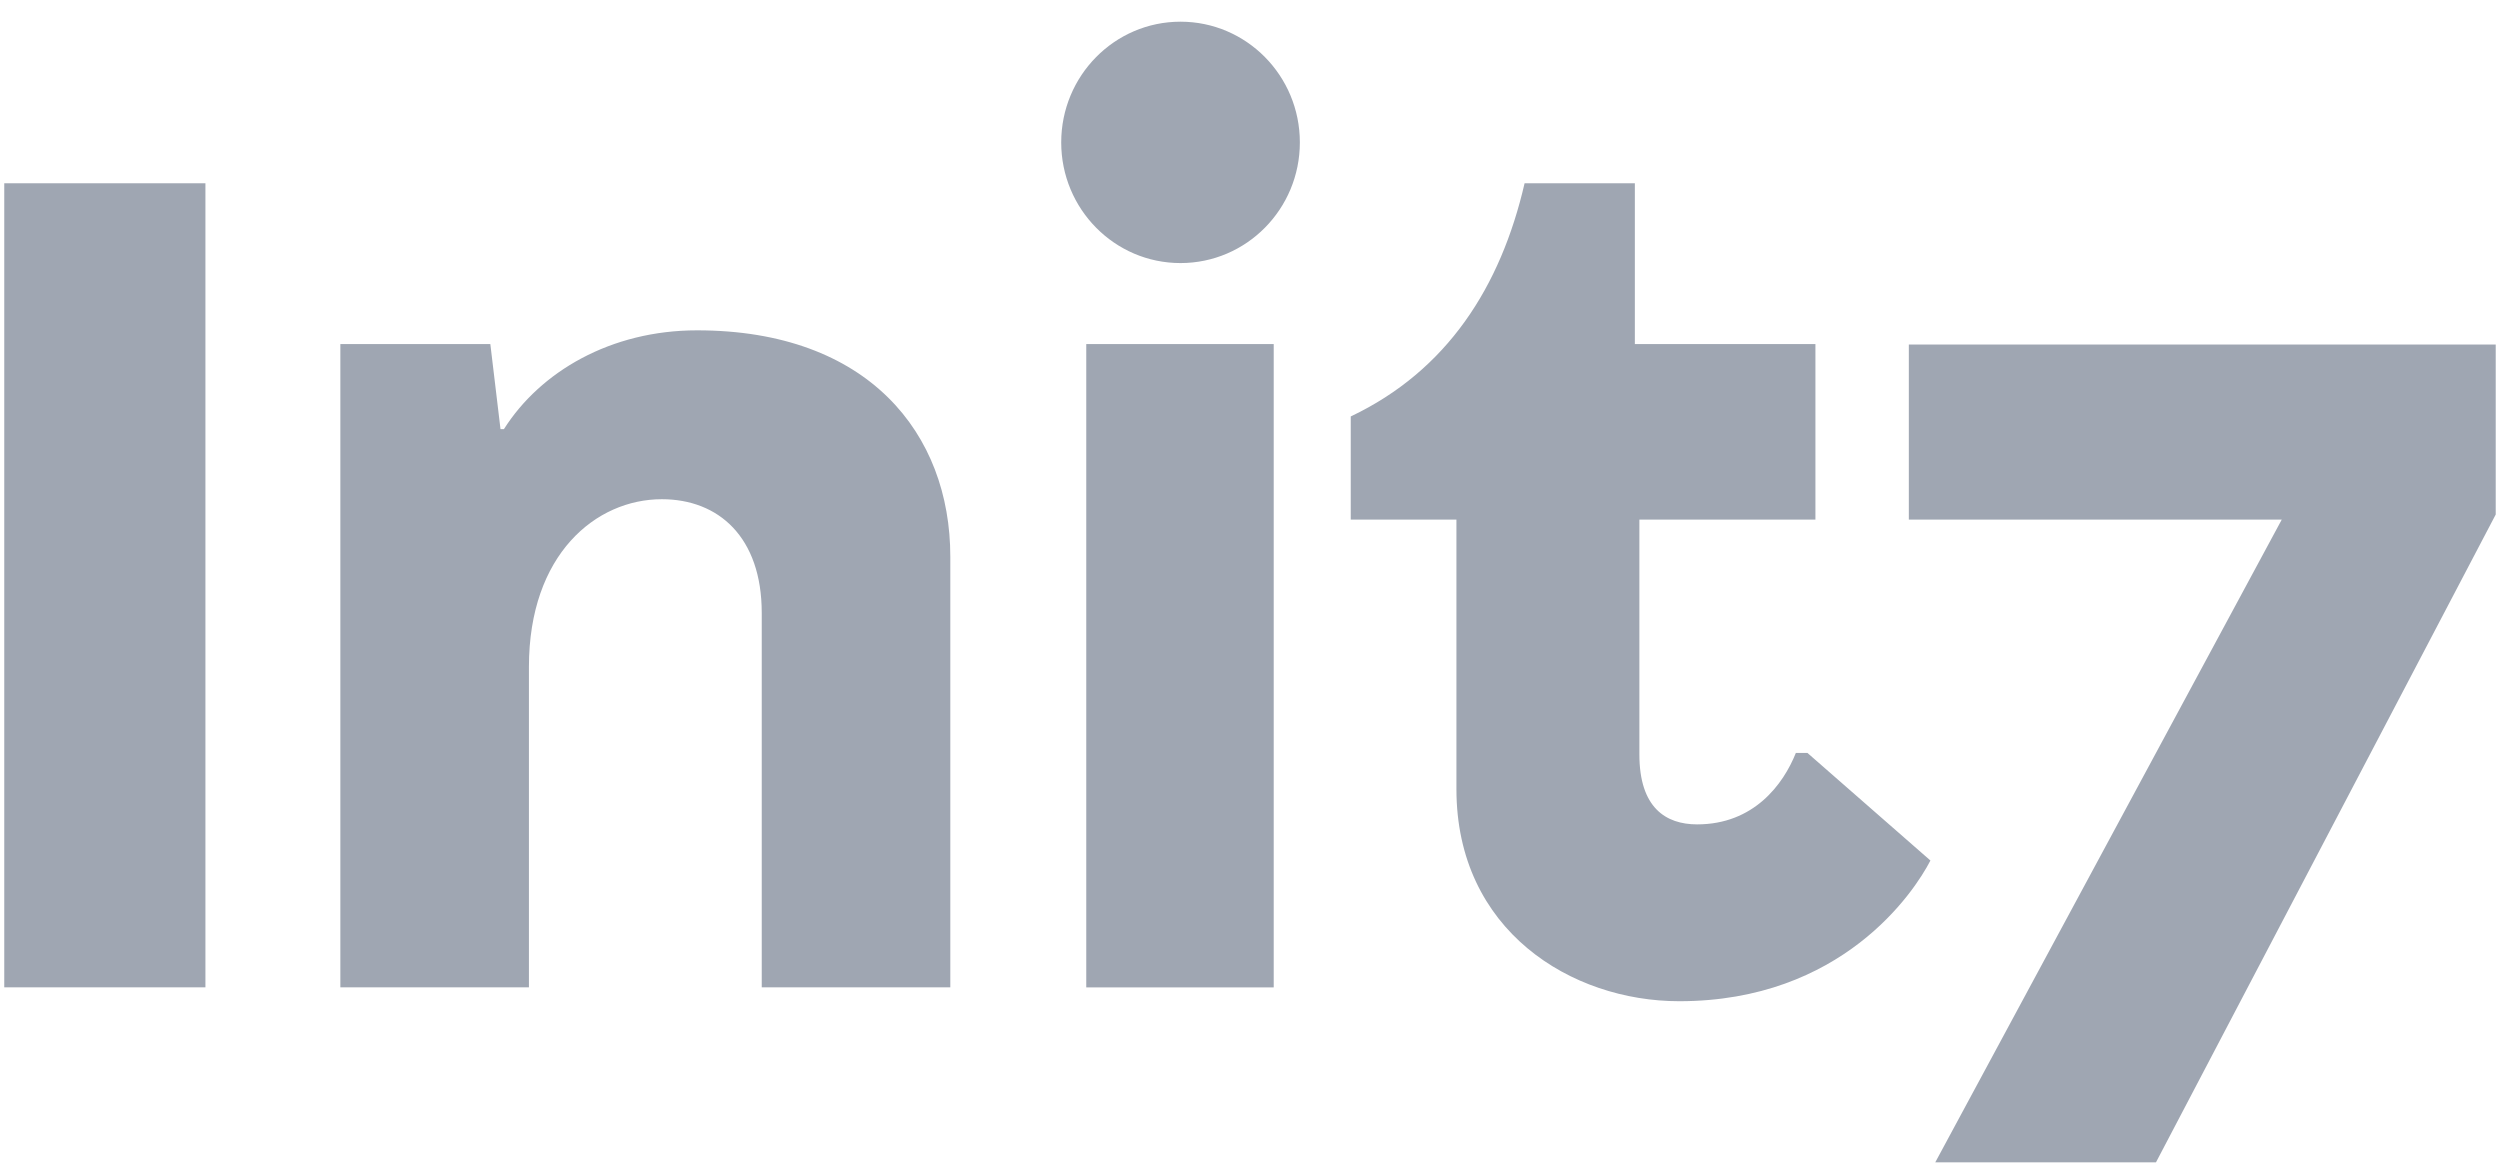 <?xml version="1.0" encoding="UTF-8"?>
<svg width="105px" height="49px" viewBox="0 0 105 49" version="1.1" xmlns="http://www.w3.org/2000/svg" xmlns:xlink="http://www.w3.org/1999/xlink">
    <title>customers-init7-logo</title>
    <g id="Page-1" stroke="none" stroke-width="1" fill="none" fill-rule="evenodd">
        <g id="customers-init7-logo" transform="translate(0.179, 0.911)" fill="#9FA6B2" fill-rule="nonzero">
            <path d="M39.734,22.467 L39.734,40.558 L31.814,40.558 L31.814,24.83 C31.814,21.647 30.001,20.056 27.618,20.056 C24.85,20.056 22.036,22.369 22.036,27.097 L22.036,40.558 L14.116,40.558 L14.116,13.54 L20.415,13.54 L20.842,17.112 L20.986,17.112 C22.514,14.7 25.471,12.963 29.097,12.963 C36.299,12.963 39.734,17.308 39.734,22.467 L39.734,22.467 Z M45.444,40.56 L53.317,40.56 L53.317,13.541 L45.444,13.541 L45.444,40.56 Z M90.372,47.907 L104.641,20.699 L104.641,13.558 L79.992,13.558 L79.992,20.912 L95.655,20.912 L81.102,47.907 L90.372,47.907 Z M68.485,13.54 L68.485,6.785 L63.854,6.785 C62.852,11.128 60.608,14.652 56.552,16.58 L56.552,20.912 L60.991,20.912 L60.991,32.236 C60.991,38.168 65.813,41.14 70.348,41.14 C77.171,41.14 80.207,36.573 80.899,35.231 L75.733,30.712 L75.247,30.712 C74.719,32.036 73.477,33.715 71.096,33.713 C69.79,33.711 68.675,33.021 68.675,30.775 L68.675,20.912 L76.069,20.912 L76.069,13.54 L68.485,13.54 Z M49.402,0 C46.635,0 44.392,2.27 44.392,5.071 C44.392,7.869 46.635,10.138 49.402,10.138 C52.17,10.138 54.415,7.869 54.415,5.071 C54.415,2.27 52.17,0 49.402,0 L49.402,0 Z M7.10542736e-15,40.558 L8.449,40.558 L8.449,6.786 L7.10542736e-15,6.786 L7.10542736e-15,40.558 Z" id="Fill-1"></path>
        </g>
    </g>
</svg>